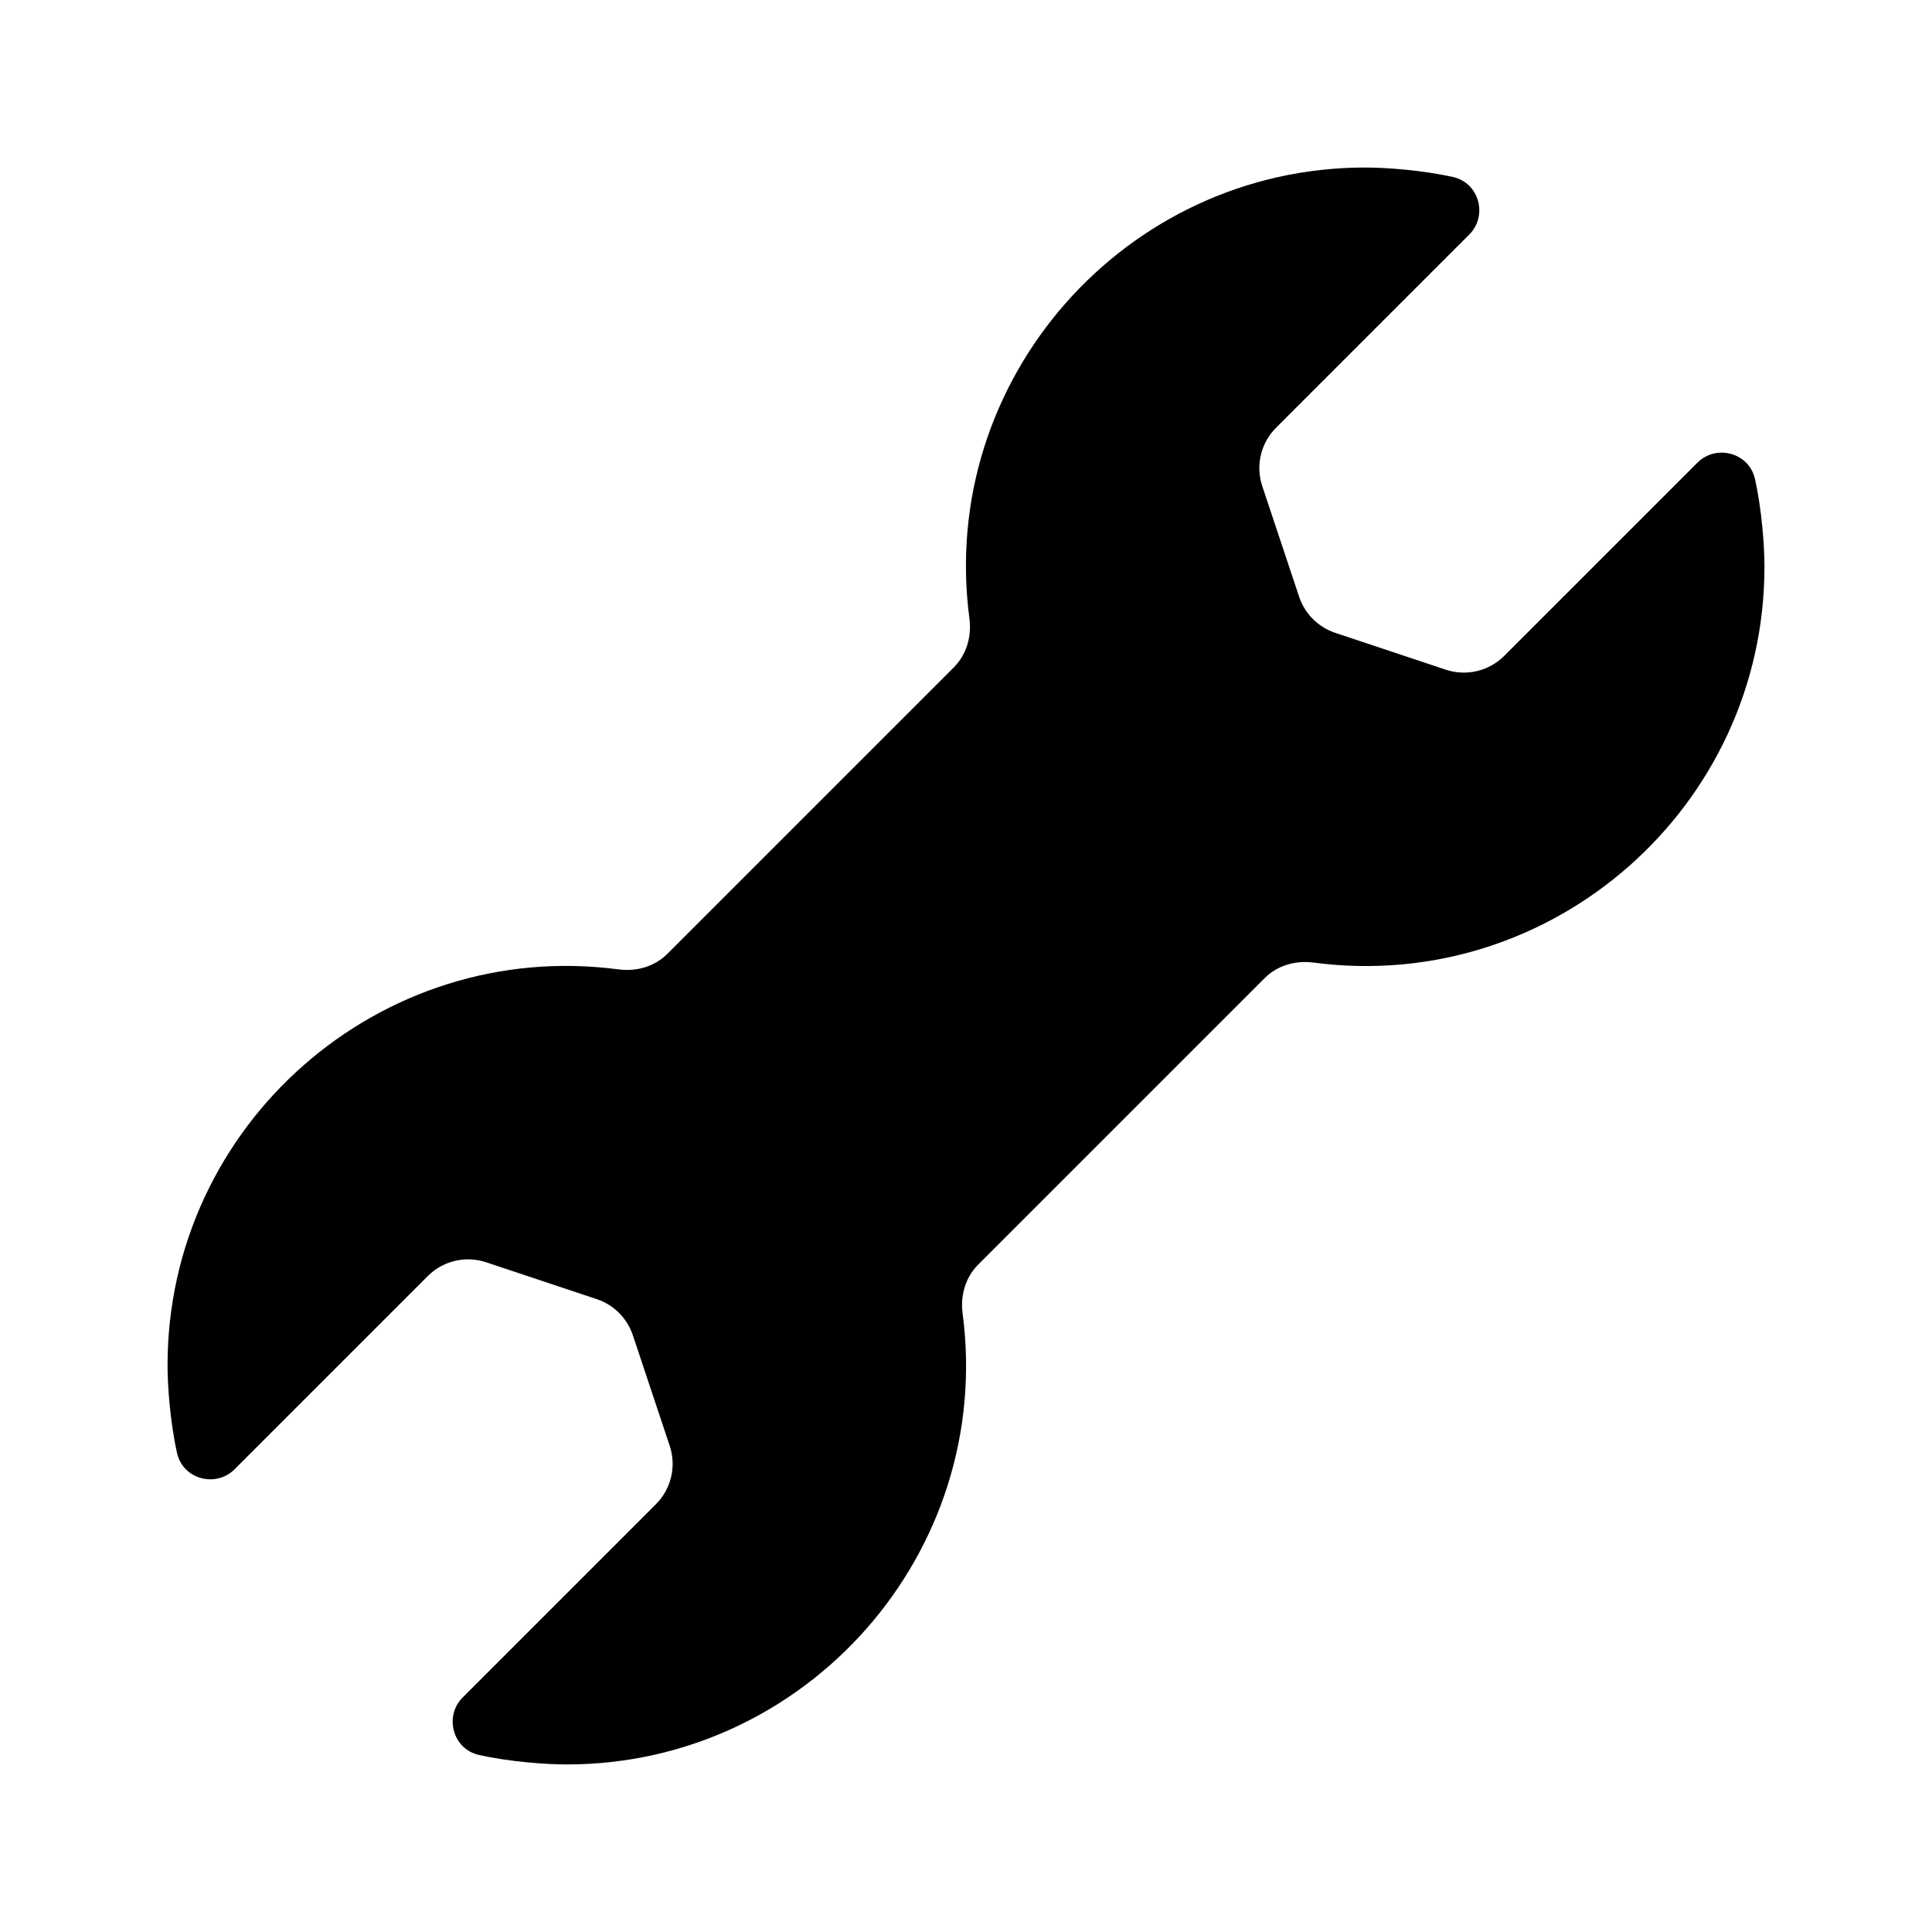 <?xml version="1.0" encoding="UTF-8"?>
<!-- Uploaded to: SVG Repo, www.svgrepo.com, Generator: SVG Repo Mixer Tools -->
<svg fill="#000000" width="800px" height="800px" version="1.1" viewBox="144 144 512 512" xmlns="http://www.w3.org/2000/svg">
 <path d="m609.08 270.91c1.859 8.328 2.519 17.938 2.519 23.285 0 63.633-56.18 113.24-119.5 104.9-4.777-0.629-9.574 0.734-12.977 4.141l-75.879 75.883c-3.406 3.406-4.769 8.203-4.141 12.977 8.348 63.34-41.293 119.5-104.9 119.5-5.344 0-14.957-0.66-23.285-2.519-6.922-1.547-9.297-10.242-4.277-15.262l51.188-51.188c4.051-4.047 5.461-10.035 3.652-15.469l-9.77-29.312c-1.508-4.516-5.047-8.055-9.559-9.559l-29.312-9.77c-5.43-1.809-11.422-0.398-15.469 3.652l-51.188 51.188c-5.019 5.019-13.715 2.644-15.262-4.277-1.859-8.324-2.519-17.938-2.519-23.285 0-63.633 56.18-113.24 119.5-104.9 4.777 0.629 9.574-0.734 12.977-4.141l75.883-75.883c3.406-3.406 4.769-8.203 4.141-12.977-8.352-63.34 41.289-119.5 104.89-119.5 5.344 0 14.957 0.66 23.285 2.519 6.922 1.547 9.297 10.242 4.277 15.262l-51.188 51.188c-4.051 4.047-5.461 10.035-3.652 15.469l9.77 29.312c1.508 4.516 5.047 8.055 9.559 9.559l29.312 9.77c5.43 1.809 11.422 0.398 15.469-3.652l51.188-51.188c5.016-5.016 13.715-2.648 15.262 4.277z"/>
</svg>